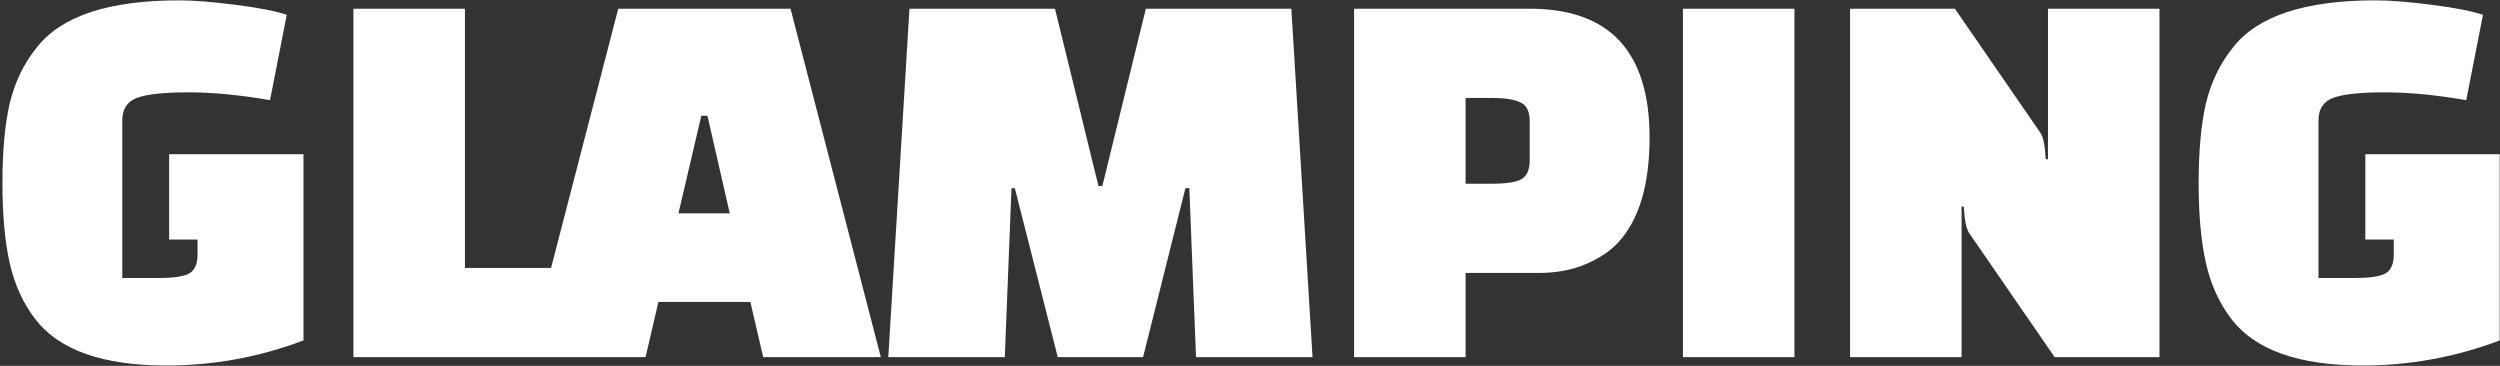 <svg width="287" height="42" viewBox="0 0 287 42" fill="none" xmlns="http://www.w3.org/2000/svg">
<rect x="0" y="0" width="287" height="42" fill="#333333" stroke="none"/>
<path d="M22.68 29.224V27.496H19.416V17.704H34.84V39.08C29.763 41 24.515 41.96 19.096 41.96C11.8 41.96 6.787 40.189 4.056 36.648C2.648 34.813 1.667 32.659 1.112 30.184C0.557 27.709 0.28 24.659 0.28 21.032C0.28 17.363 0.557 14.312 1.112 11.88C1.709 9.405 2.755 7.251 4.248 5.416C7.064 1.832 12.504 0.04 20.568 0.04C22.232 0.04 24.387 0.211 27.032 0.552C29.72 0.893 31.683 1.277 32.92 1.704L31 11.496C27.544 10.899 24.408 10.6 21.592 10.6C18.819 10.6 16.856 10.813 15.704 11.24C14.595 11.667 14.04 12.52 14.04 13.8V31.912H18.264C19.8 31.912 20.909 31.763 21.592 31.464C22.317 31.123 22.68 30.376 22.68 29.224ZM66.175 41H40.575V1H53.375V30.76H66.175V41ZM74.111 41H60.607L70.975 1H90.751L101.119 41H87.615L86.143 34.664H75.583L74.111 41ZM80.511 13.288L77.887 24.488H83.775L81.215 13.288H80.511ZM115.351 41H101.975L104.407 1H121.111L126.103 21.352H126.551L131.543 1H148.247L150.679 41H137.303L136.535 21.608H136.087L131.223 41H121.431L116.503 21.608H116.119L115.351 41ZM176.57 31.336H168.25V41H155.45V1H175.61C184.783 1 189.37 5.928 189.37 15.784C189.37 21.203 188.175 25.213 185.786 27.816C184.89 28.797 183.653 29.629 182.074 30.312C180.495 30.995 178.661 31.336 176.57 31.336ZM168.25 11.24V21.096H171.194C172.73 21.096 173.839 20.947 174.522 20.648C175.247 20.307 175.61 19.56 175.61 18.408V13.928C175.61 12.776 175.247 12.051 174.522 11.752C173.839 11.411 172.73 11.24 171.194 11.24H168.25ZM193.2 41V1H206V41H193.2ZM235.876 41L226.083 26.792C225.742 26.323 225.529 25.299 225.444 23.72H225.188V41H212.388V1H224.42L234.212 15.208C234.553 15.677 234.766 16.701 234.852 18.28H235.108V1H247.908V41H235.876ZM274.805 29.224V27.496H271.541V17.704H286.965V39.08C281.888 41 276.64 41.96 271.221 41.96C263.925 41.96 258.912 40.189 256.181 36.648C254.773 34.813 253.792 32.659 253.237 30.184C252.682 27.709 252.405 24.659 252.405 21.032C252.405 17.363 252.682 14.312 253.237 11.88C253.834 9.405 254.88 7.251 256.373 5.416C259.189 1.832 264.629 0.04 272.693 0.04C274.357 0.04 276.512 0.211 279.157 0.552C281.845 0.893 283.808 1.277 285.045 1.704L283.125 11.496C279.669 10.899 276.533 10.6 273.717 10.6C270.944 10.6 268.981 10.813 267.829 11.24C266.72 11.667 266.165 12.52 266.165 13.8V31.912H270.389C271.925 31.912 273.034 31.763 273.717 31.464C274.442 31.123 274.805 30.376 274.805 29.224Z" fill="white"/>
</svg>
